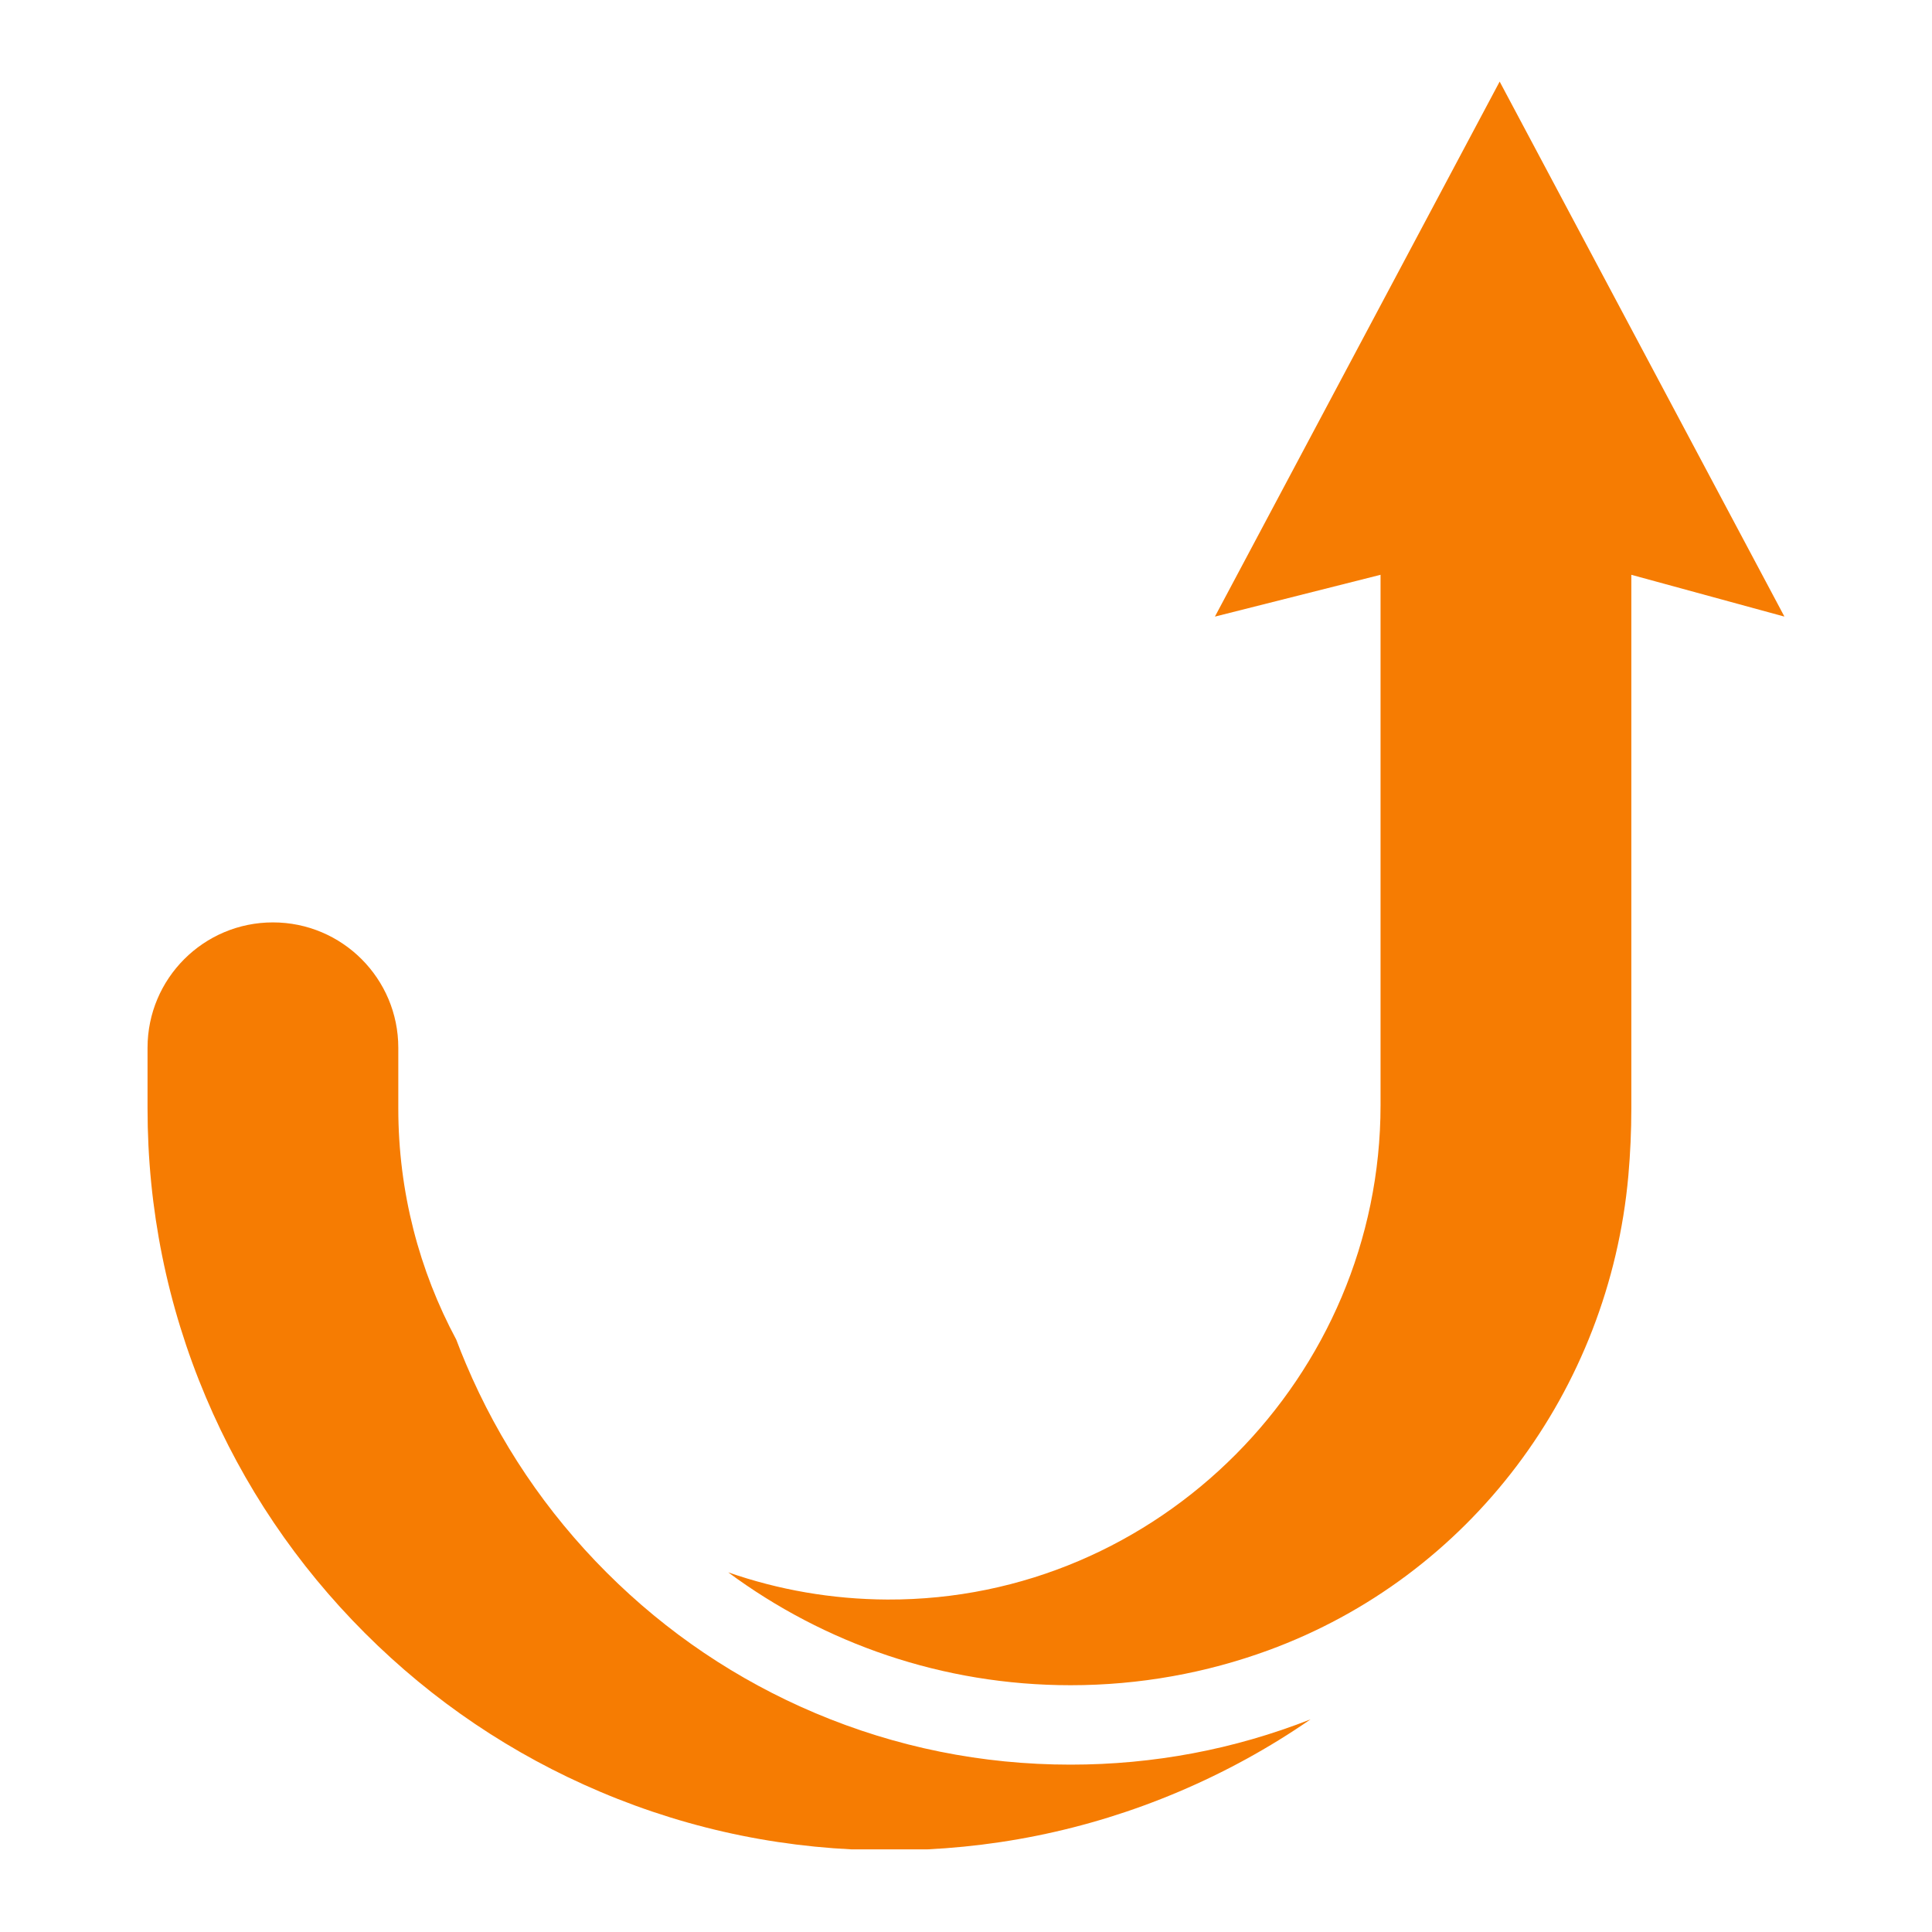 <svg xmlns="http://www.w3.org/2000/svg" xmlns:xlink="http://www.w3.org/1999/xlink" width="400" zoomAndPan="magnify" viewBox="0 0 300 300" height="400" preserveAspectRatio="xMidYMid meet" version="1.0"><defs><clipPath id="2ede905e52"><path d="M 22.91 143 L 203.883 143 L 203.883 287.168 L 22.91 287.168 Z M 22.91 143" clip-rule="nonzero"></path></clipPath><clipPath id="0c91a4bda2"><path d="M 113 12.668 L 277.047 12.668 L 277.047 262 L 113 262 Z M 113 12.668" clip-rule="nonzero"></path></clipPath></defs><g clip-path="url(#2ede905e52)"><path fill="#f67c02" d="M 166.234 274.012 C 179.117 274.012 191.641 271.648 203.504 266.98 C 197.082 271.418 190.215 275.184 182.957 278.254 C 168.742 284.27 153.656 287.316 138.109 287.316 C 122.566 287.316 107.477 284.27 93.266 278.254 C 79.543 272.449 67.223 264.148 56.652 253.574 C 46.078 243 37.773 230.684 31.969 216.961 C 25.957 202.746 22.91 187.66 22.91 172.113 L 22.91 162.703 C 22.91 151.949 31.625 143.23 42.379 143.23 C 53.133 143.23 61.848 151.949 61.848 162.703 L 61.848 172.113 C 61.848 185.09 65.109 197.316 70.852 208.027 C 71.324 209.285 71.824 210.535 72.352 211.777 C 77.48 223.914 84.828 234.812 94.184 244.168 C 103.539 253.523 114.438 260.867 126.57 266 C 139.137 271.316 152.484 274.012 166.234 274.012" fill-opacity="1" fill-rule="nonzero"></path></g><g clip-path="url(#0c91a4bda2)"><path fill="#f67c02" d="M 277.086 95.746 L 232.867 12.668 L 188.652 95.746 L 214.371 89.254 L 214.371 171.613 C 214.371 213.727 179.918 248.539 137.805 248.375 C 129.148 248.34 120.828 246.855 113.074 244.152 C 127.953 255.164 146.348 261.68 166.234 261.68 C 177.004 261.68 187.34 259.77 196.91 256.27 C 228.305 244.789 249.859 215.875 252.848 182.582 C 253.156 179.121 253.312 175.629 253.312 172.113 L 253.312 89.254 L 277.086 95.746" fill-opacity="1" fill-rule="nonzero"></path></g></svg>